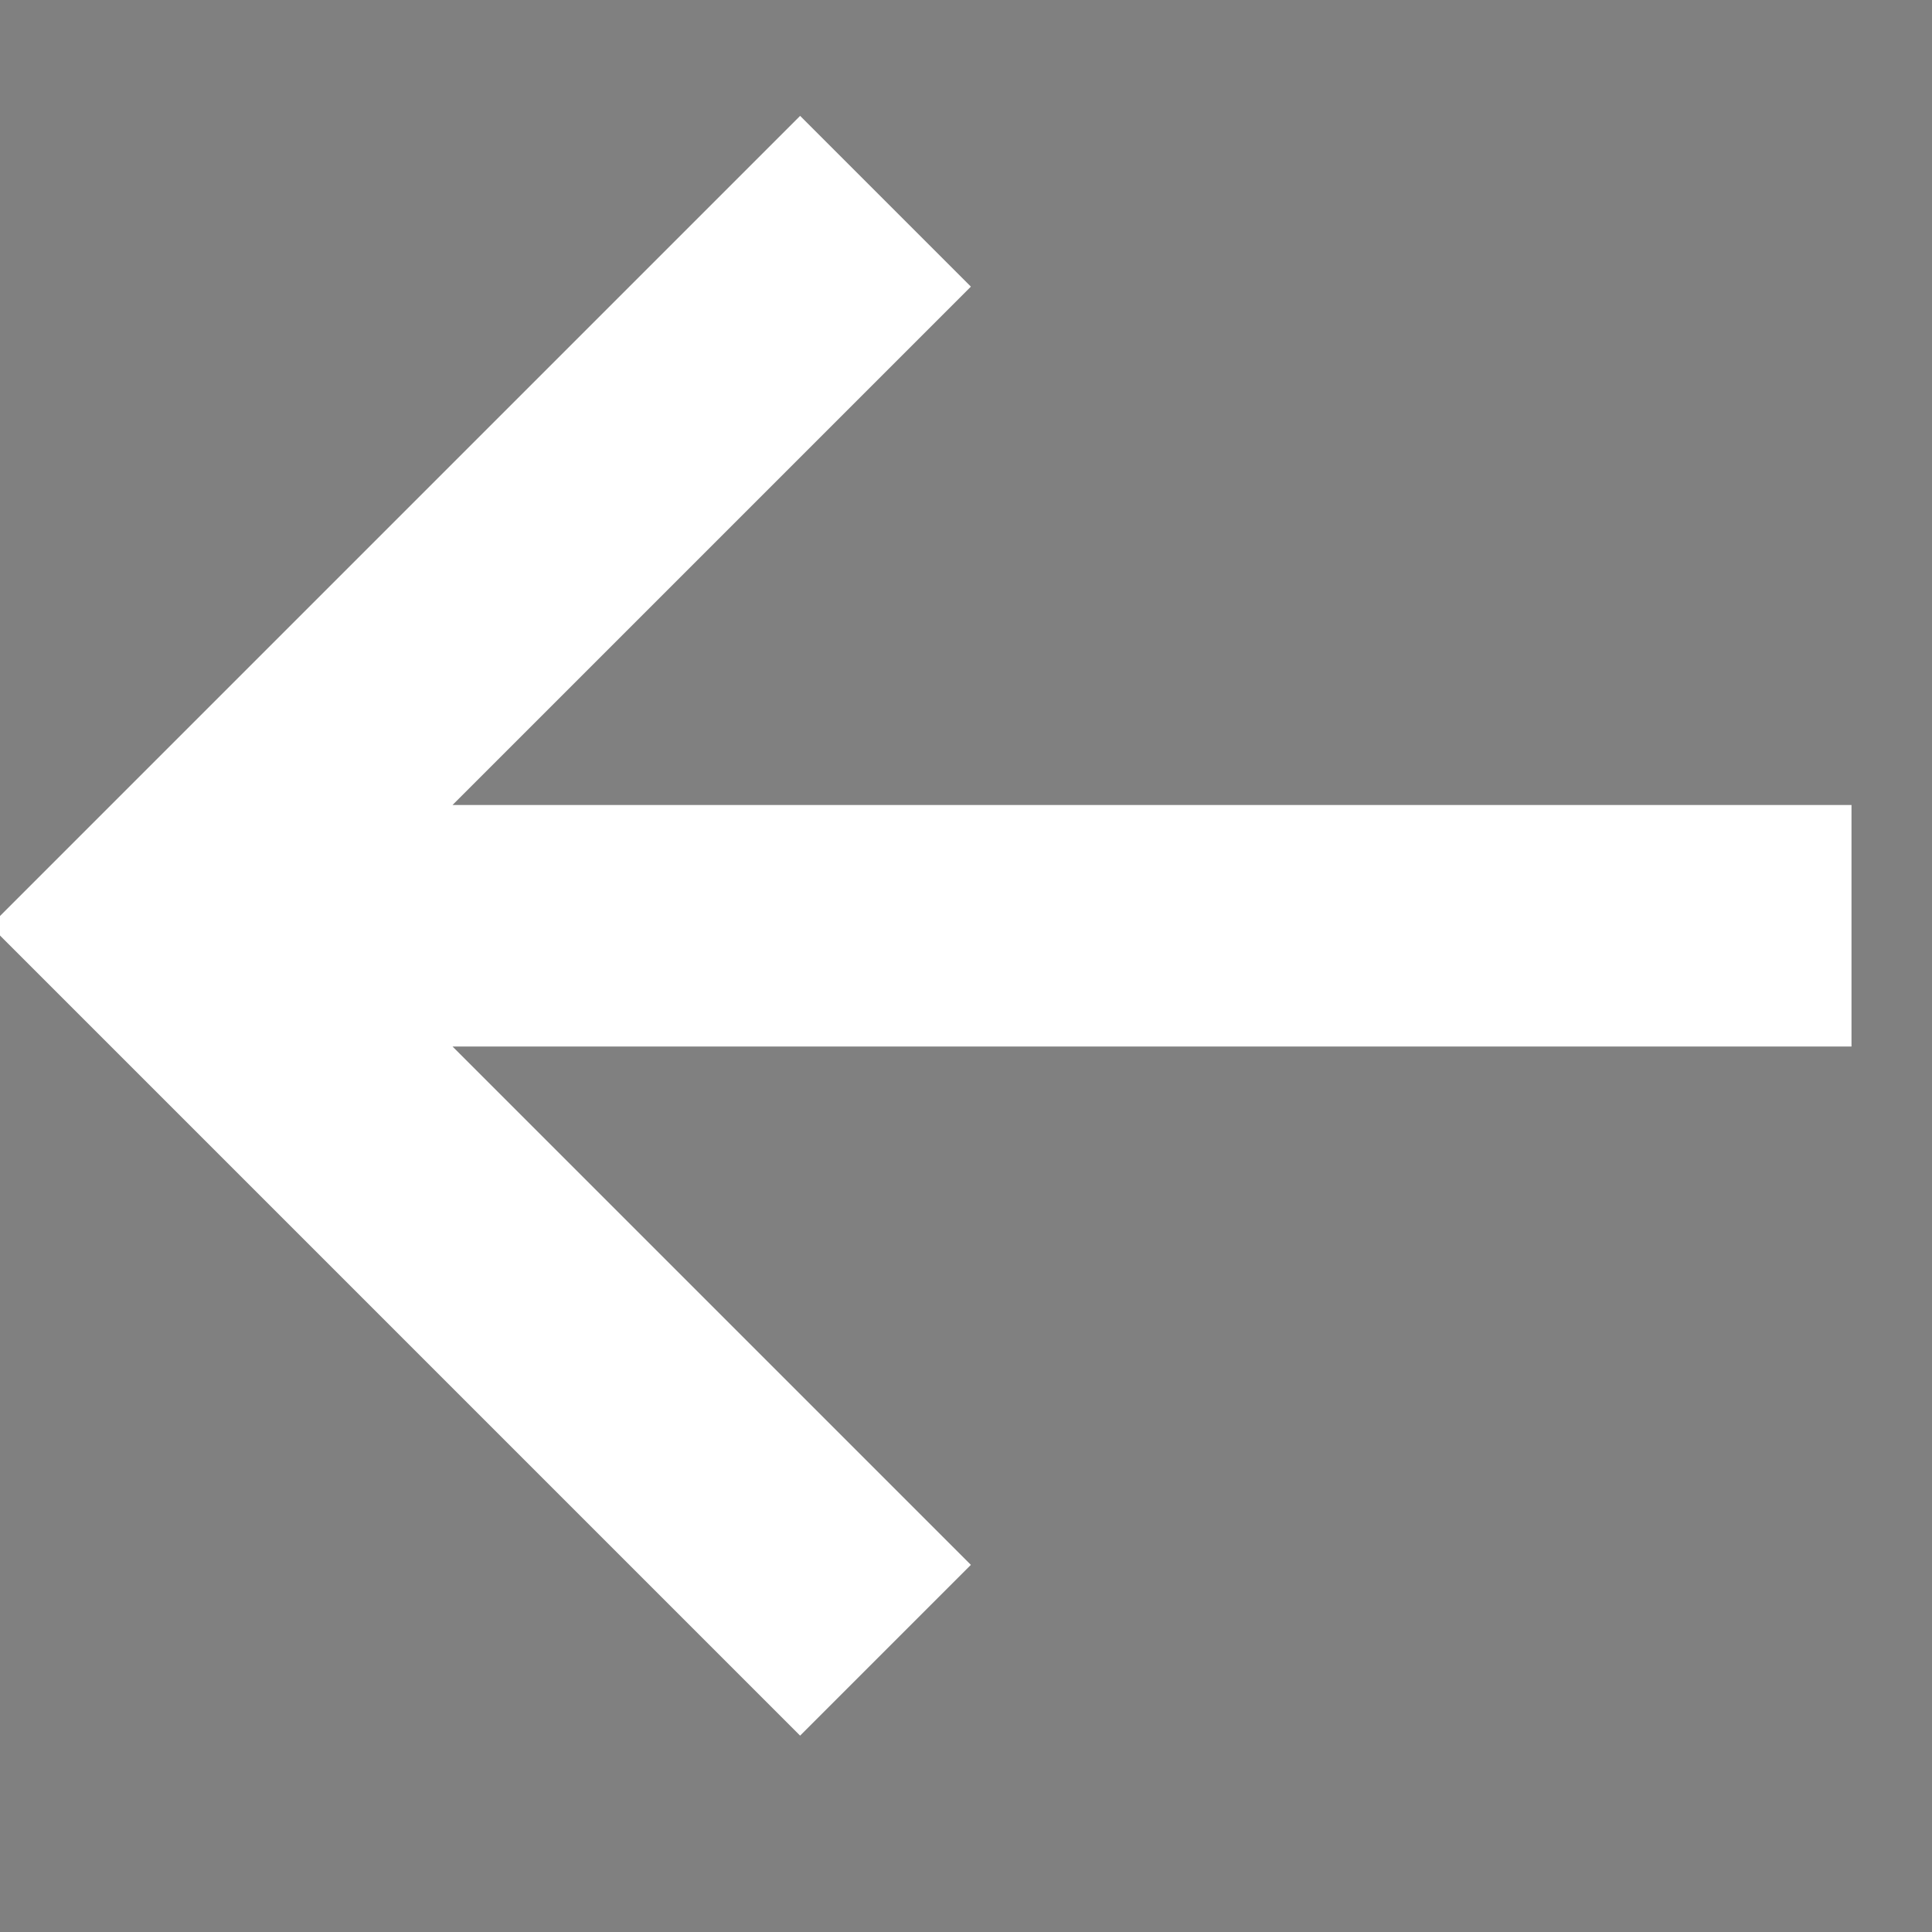 <svg width="24" height="24" viewbox="0 0 23 23" xmlns="http://www.w3.org/2000/svg"><rect width="100%" height="100%" fill="#808080" stroke="none"/><g><path d="M3 11.5 H23 M1 12.5 L11 2.5 M1 10.5 L11 20.5" stroke-width="3" stroke="white"/></g></svg>